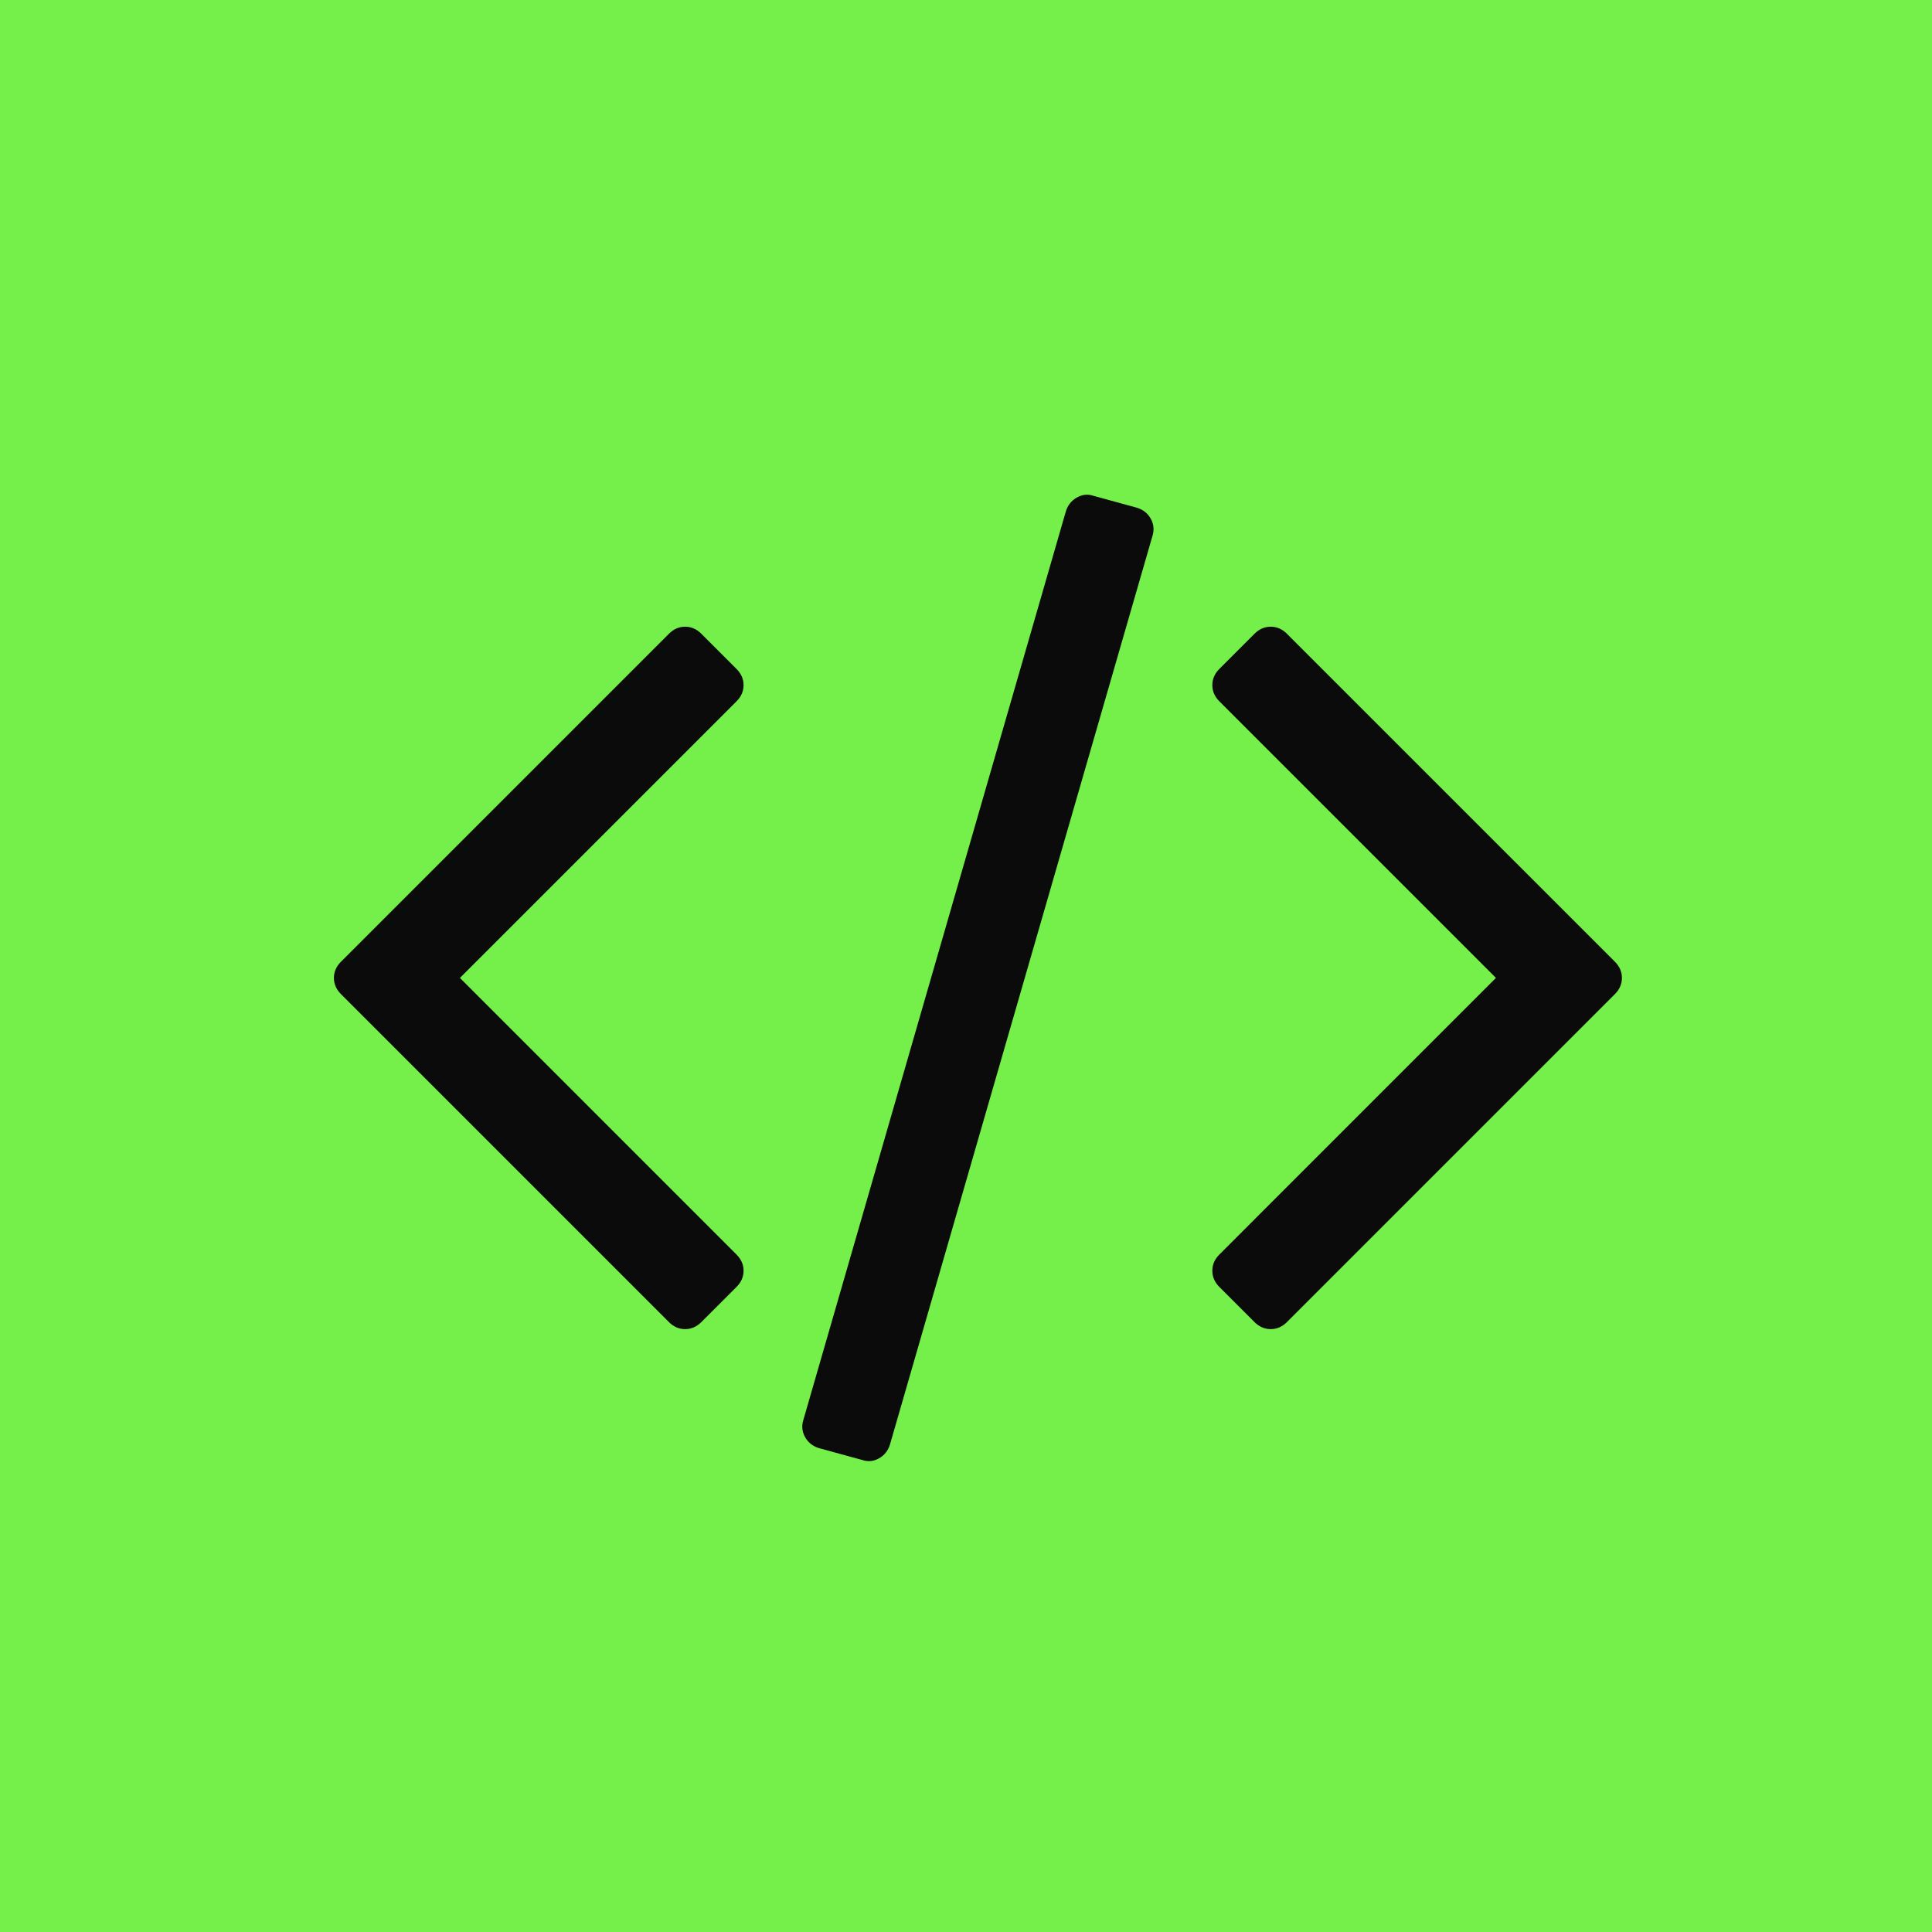 <?xml version="1.0" encoding="UTF-8"?> <svg xmlns="http://www.w3.org/2000/svg" width="60" height="60" viewBox="0 0 60 60" fill="none"><rect width="60" height="60" fill="#75EF49"></rect><g clip-path="url(#clip0_17_48)"><path d="M35.311 15.769L33.955 15.397C33.781 15.339 33.609 15.357 33.441 15.452C33.274 15.547 33.161 15.689 33.102 15.878L24.949 44.097C24.891 44.287 24.909 44.465 25.004 44.633C25.099 44.8 25.241 44.913 25.43 44.972L26.785 45.343C26.96 45.402 27.132 45.384 27.299 45.289C27.467 45.194 27.58 45.052 27.638 44.863L35.791 16.643C35.849 16.454 35.831 16.275 35.737 16.108C35.642 15.94 35.5 15.827 35.311 15.769Z" fill="#0B0B0B"></path><path d="M23.092 21.278C23.092 21.088 23.019 20.92 22.873 20.775L21.78 19.682C21.635 19.536 21.467 19.463 21.278 19.463C21.088 19.463 20.92 19.536 20.775 19.682L10.589 29.868C10.443 30.013 10.37 30.181 10.37 30.37C10.37 30.56 10.443 30.727 10.589 30.873L20.775 41.059C20.92 41.205 21.088 41.277 21.277 41.277C21.467 41.277 21.635 41.205 21.78 41.059L22.873 39.967C23.019 39.821 23.092 39.653 23.092 39.464C23.092 39.274 23.019 39.107 22.873 38.961L14.283 30.37L22.873 21.78C23.019 21.635 23.092 21.467 23.092 21.278Z" fill="#0B0B0B"></path><path d="M50.152 29.867L39.966 19.682C39.82 19.536 39.653 19.463 39.463 19.463C39.274 19.463 39.106 19.536 38.96 19.682L37.868 20.774C37.722 20.92 37.65 21.088 37.65 21.277C37.65 21.467 37.722 21.634 37.868 21.78L46.458 30.37L37.868 38.961C37.722 39.107 37.65 39.274 37.65 39.464C37.65 39.653 37.722 39.821 37.868 39.967L38.96 41.059C39.106 41.205 39.274 41.277 39.463 41.277C39.653 41.277 39.82 41.205 39.966 41.059L50.152 30.873C50.298 30.727 50.37 30.559 50.37 30.37C50.37 30.181 50.298 30.013 50.152 29.867Z" fill="#0B0B0B"></path></g><defs><clipPath id="clip0_17_48"><rect width="40" height="40" fill="white" transform="translate(10.37 10.37)"></rect></clipPath></defs></svg> 